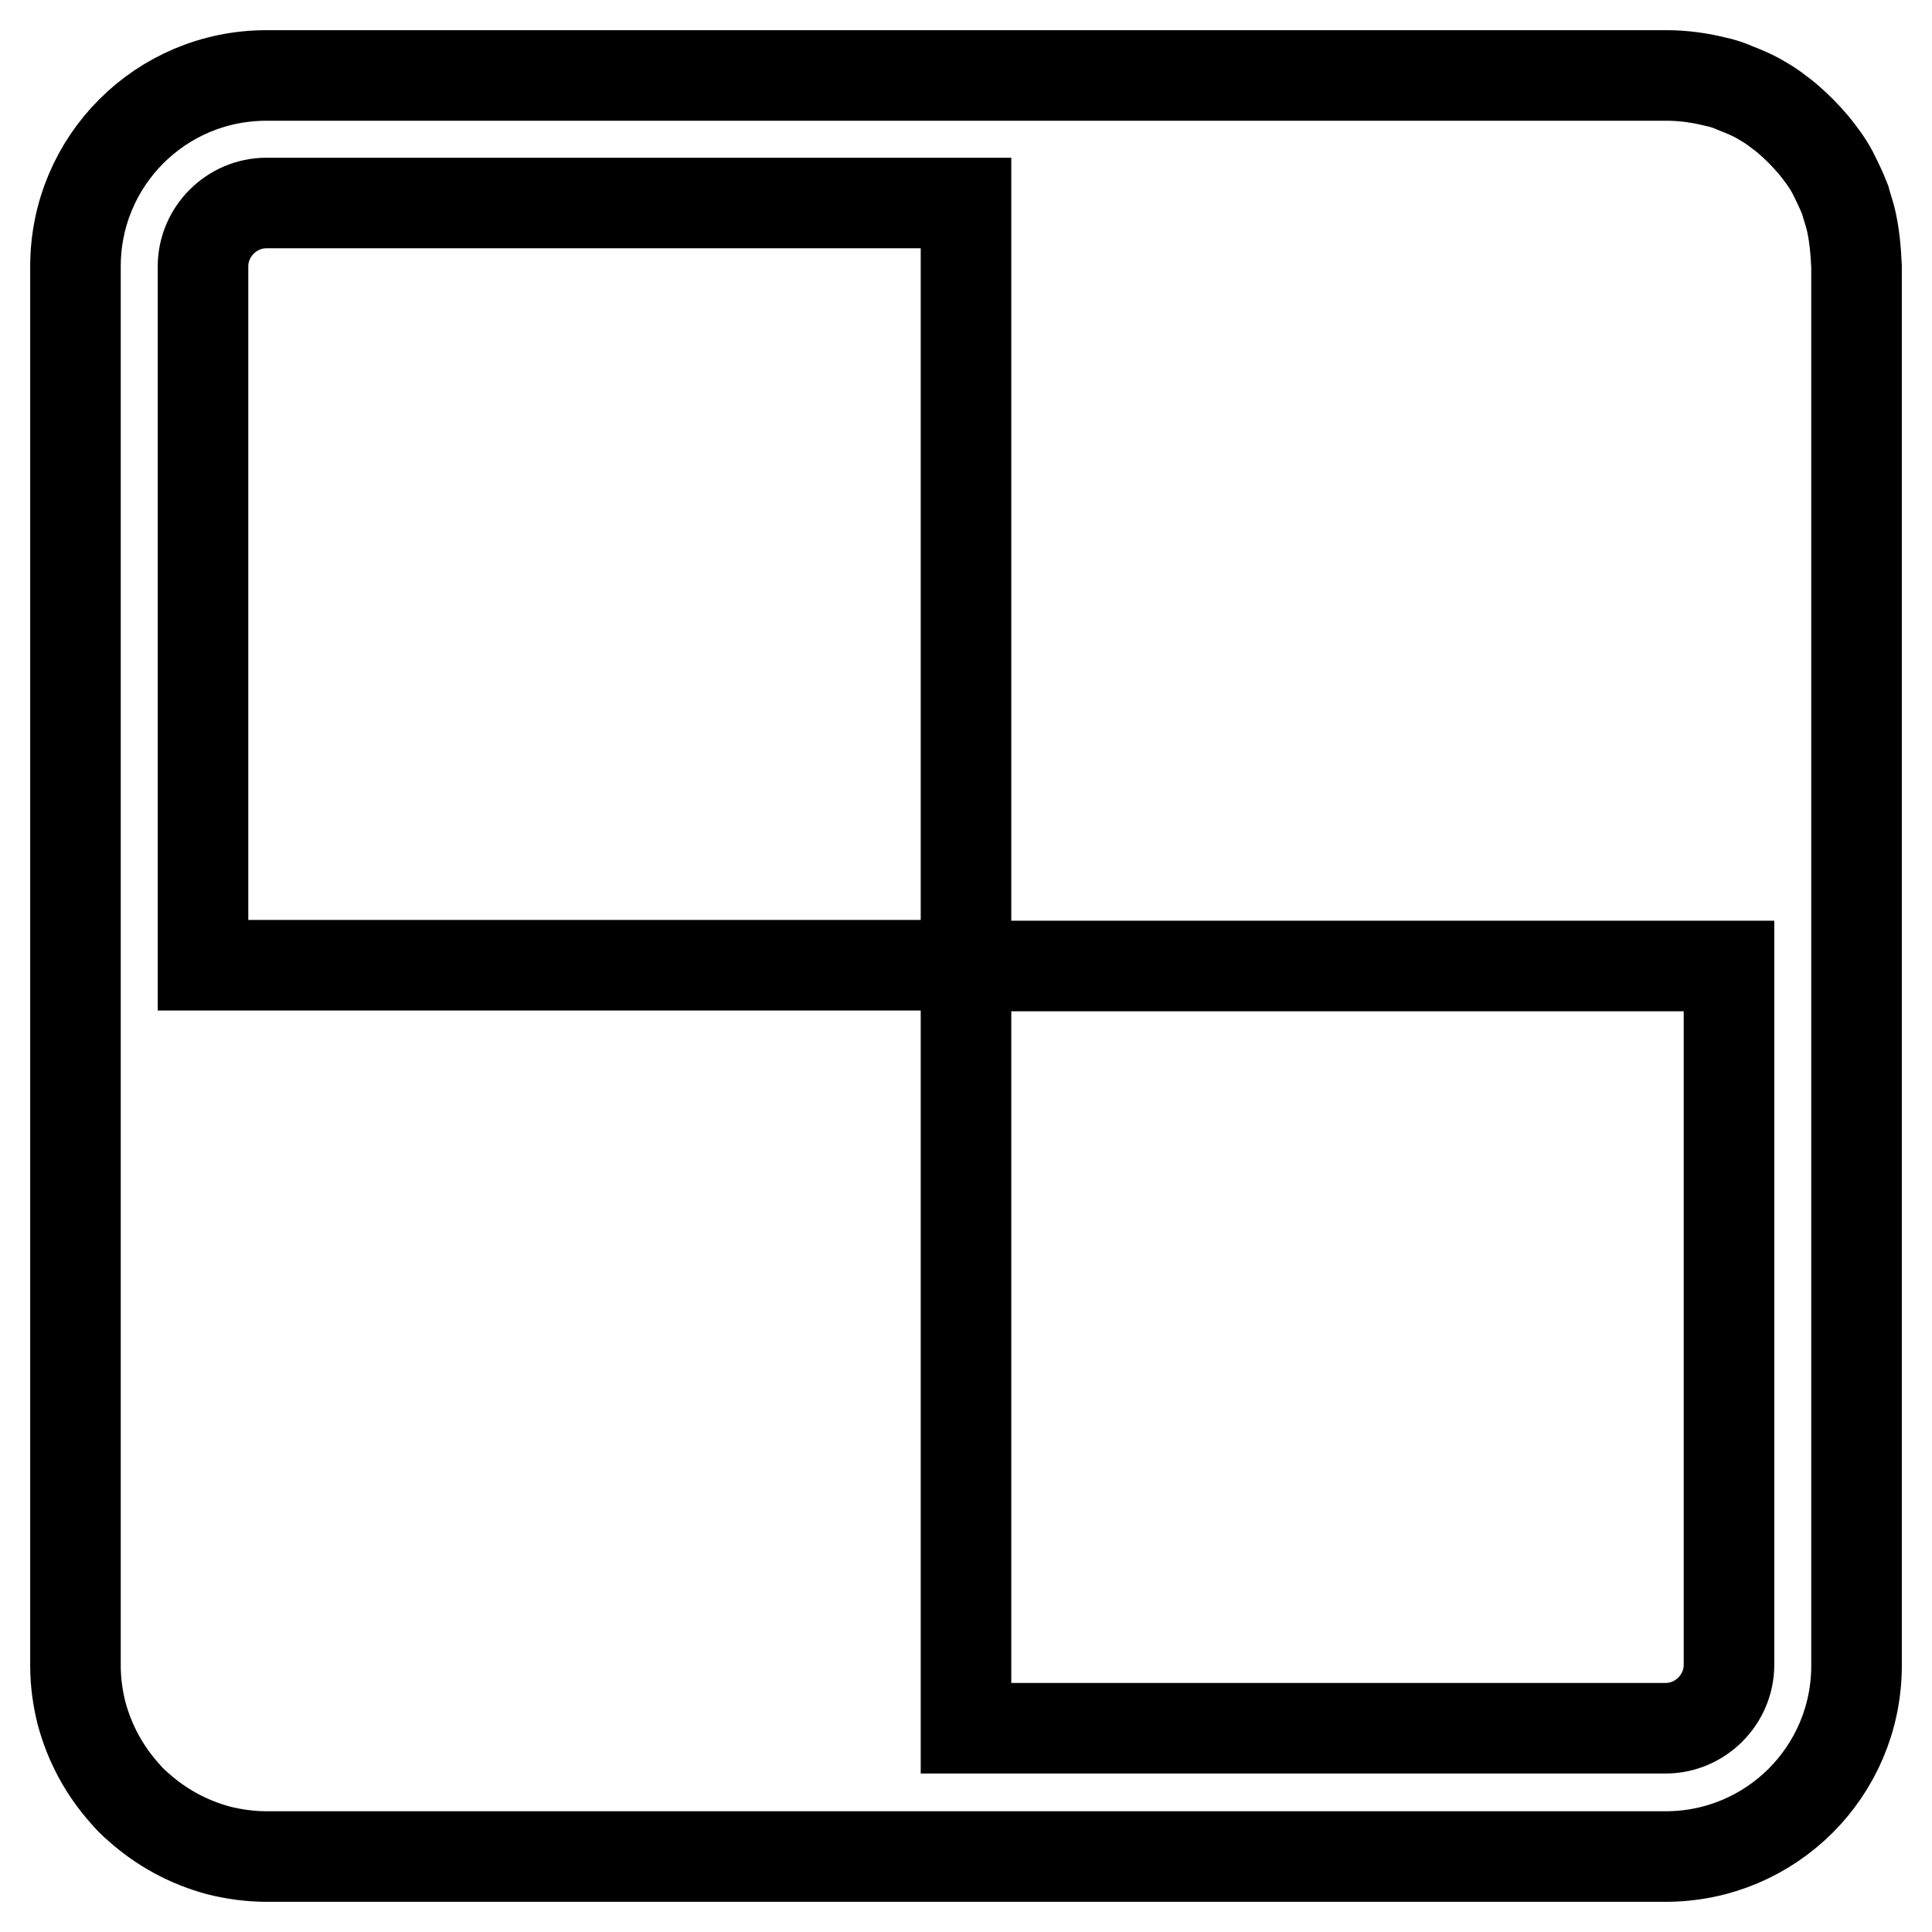 <?xml version="1.0" encoding="utf-8"?>
<!-- Svg Vector Icons : http://www.onlinewebfonts.com/icon -->
<!DOCTYPE svg PUBLIC "-//W3C//DTD SVG 1.1//EN" "http://www.w3.org/Graphics/SVG/1.1/DTD/svg11.dtd">
<svg version="1.1" xmlns="http://www.w3.org/2000/svg" xmlns:xlink="http://www.w3.org/1999/xlink" x="0px" y="0px" viewBox="0 0 256 256" enable-background="new 0 0 256 256" xml:space="preserve">
<g> <path stroke-width="12" fill-opacity="0" stroke="#000000"  d="M245.2,28.9c-0.2-0.8-0.5-1.6-0.7-2.4c-0.5-1.3-1.1-2.5-1.7-3.7c-0.7-1.3-1.6-2.5-2.5-3.6 c-1.1-1.3-2.3-2.5-3.6-3.6c-0.6-0.5-1.2-0.9-1.7-1.3c-0.7-0.5-1.4-0.9-2.1-1.3c-0.9-0.5-1.9-0.9-2.9-1.3c-0.9-0.4-1.8-0.7-2.8-0.9 c-2-0.5-4.2-0.8-6.3-0.8H35.3C21.3,10,10,21.3,10,35.3v185.4c0,2.2,0.3,4.3,0.8,6.3c1.1,4.1,3.1,7.7,5.8,10.7 c0.5,0.6,1.1,1.2,1.7,1.7c3,2.7,6.6,4.7,10.7,5.8c2,0.5,4.2,0.8,6.3,0.8h185.4c14,0,25.3-11.3,25.3-25.3V35.3 C245.9,33.1,245.7,30.9,245.2,28.9L245.2,28.9z M229.1,220.6c0,4.6-3.8,8.4-8.4,8.4H128V127.9H26.9V35.3c0-4.6,3.8-8.4,8.4-8.4H128 v101.1h101.1V220.6z"/></g>
</svg>